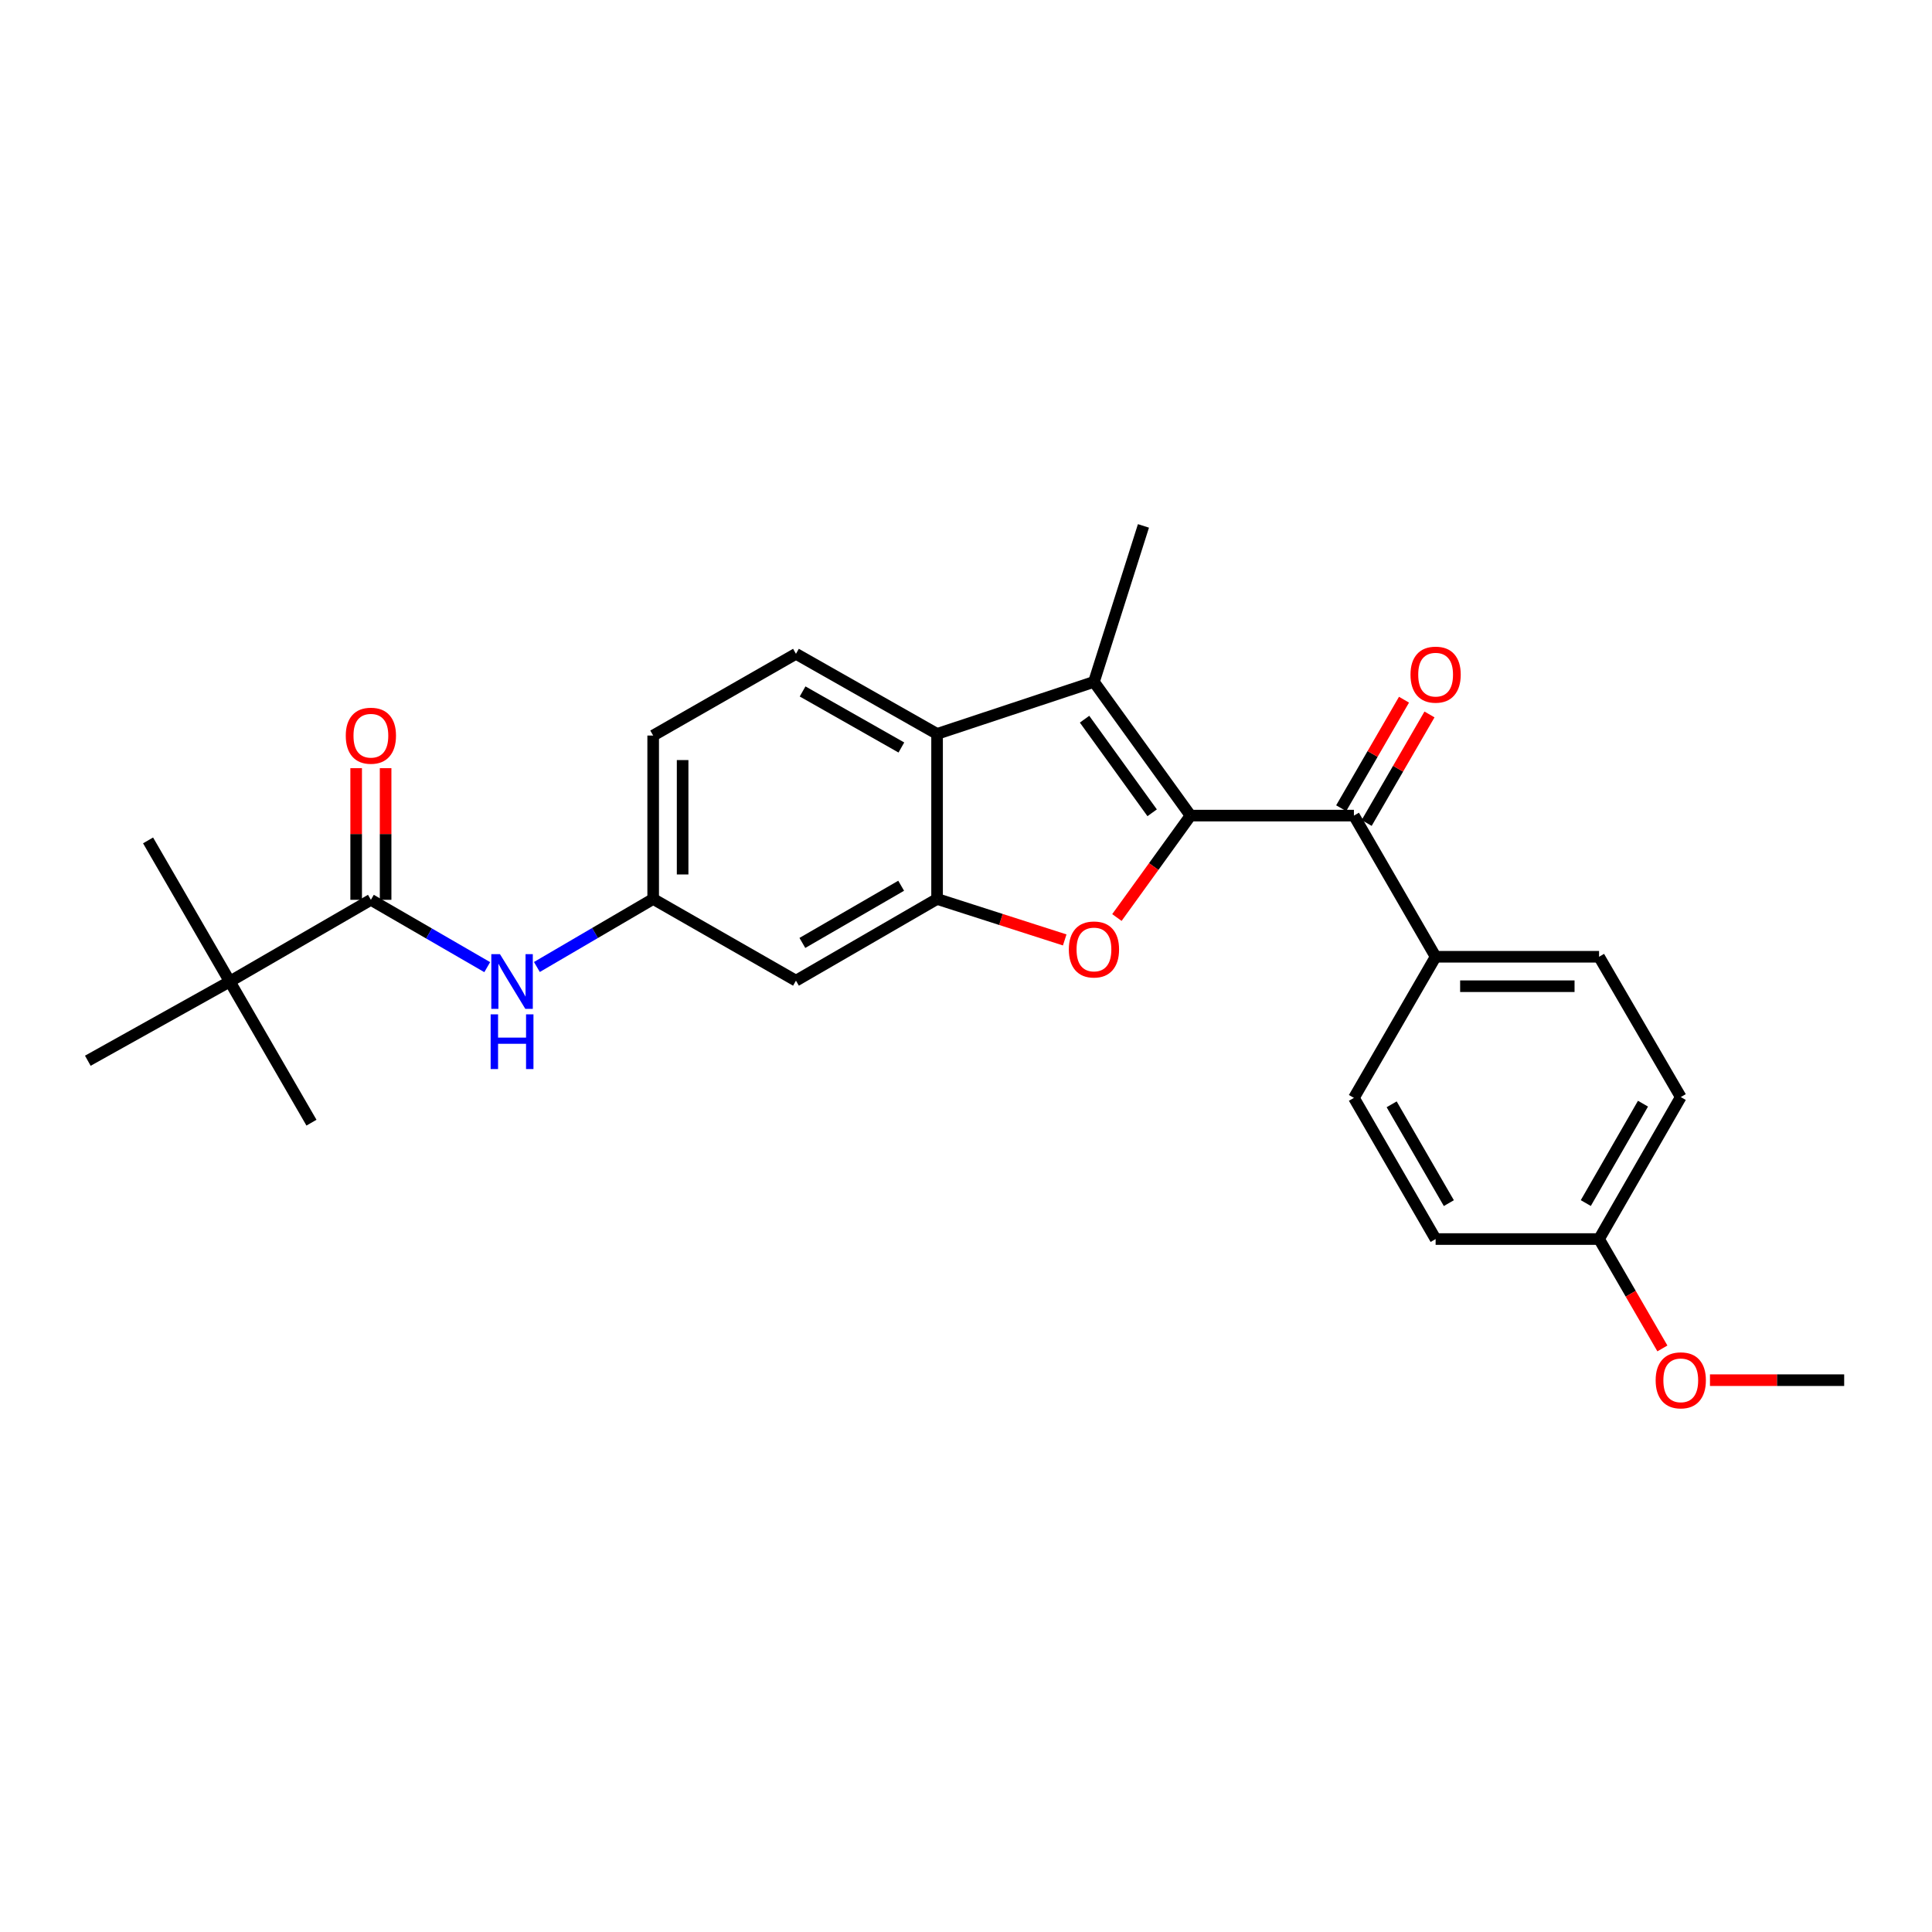 <?xml version='1.0' encoding='iso-8859-1'?>
<svg version='1.1' baseProfile='full'
              xmlns='http://www.w3.org/2000/svg'
                      xmlns:rdkit='http://www.rdkit.org/xml'
                      xmlns:xlink='http://www.w3.org/1999/xlink'
                  xml:space='preserve'
width='1000px' height='1000px' viewBox='0 0 1000 1000'>
<!-- END OF HEADER -->
<rect style='opacity:1.0;fill:#FFFFFF;stroke:none' width='1000' height='1000' x='0' y='0'> </rect>
<path class='bond-0' d='M 616.211,422.154 L 597.16,448.53' style='fill:none;fill-rule:evenodd;stroke:#000000;stroke-width:6px;stroke-linecap:butt;stroke-linejoin:miter;stroke-opacity:1' />
<path class='bond-0' d='M 597.16,448.53 L 578.11,474.906' style='fill:none;fill-rule:evenodd;stroke:#FF0000;stroke-width:6px;stroke-linecap:butt;stroke-linejoin:miter;stroke-opacity:1' />
<path class='bond-1' d='M 616.211,422.154 L 566.226,352.947' style='fill:none;fill-rule:evenodd;stroke:#000000;stroke-width:6px;stroke-linecap:butt;stroke-linejoin:miter;stroke-opacity:1' />
<path class='bond-1' d='M 596.357,420.697 L 561.367,372.253' style='fill:none;fill-rule:evenodd;stroke:#000000;stroke-width:6px;stroke-linecap:butt;stroke-linejoin:miter;stroke-opacity:1' />
<path class='bond-4' d='M 616.211,422.154 L 700.786,422.154' style='fill:none;fill-rule:evenodd;stroke:#000000;stroke-width:6px;stroke-linecap:butt;stroke-linejoin:miter;stroke-opacity:1' />
<path class='bond-2' d='M 551.094,486.505 L 518.062,475.905' style='fill:none;fill-rule:evenodd;stroke:#FF0000;stroke-width:6px;stroke-linecap:butt;stroke-linejoin:miter;stroke-opacity:1' />
<path class='bond-2' d='M 518.062,475.905 L 485.029,465.305' style='fill:none;fill-rule:evenodd;stroke:#000000;stroke-width:6px;stroke-linecap:butt;stroke-linejoin:miter;stroke-opacity:1' />
<path class='bond-3' d='M 566.226,352.947 L 485.029,379.866' style='fill:none;fill-rule:evenodd;stroke:#000000;stroke-width:6px;stroke-linecap:butt;stroke-linejoin:miter;stroke-opacity:1' />
<path class='bond-17' d='M 566.226,352.947 L 591.849,272.208' style='fill:none;fill-rule:evenodd;stroke:#000000;stroke-width:6px;stroke-linecap:butt;stroke-linejoin:miter;stroke-opacity:1' />
<path class='bond-7' d='M 485.029,465.305 L 411.987,507.593' style='fill:none;fill-rule:evenodd;stroke:#000000;stroke-width:6px;stroke-linecap:butt;stroke-linejoin:miter;stroke-opacity:1' />
<path class='bond-7' d='M 466.436,458.458 L 415.306,488.059' style='fill:none;fill-rule:evenodd;stroke:#000000;stroke-width:6px;stroke-linecap:butt;stroke-linejoin:miter;stroke-opacity:1' />
<path class='bond-26' d='M 485.029,465.305 L 485.029,379.866' style='fill:none;fill-rule:evenodd;stroke:#000000;stroke-width:6px;stroke-linecap:butt;stroke-linejoin:miter;stroke-opacity:1' />
<path class='bond-8' d='M 485.029,379.866 L 411.987,338.417' style='fill:none;fill-rule:evenodd;stroke:#000000;stroke-width:6px;stroke-linecap:butt;stroke-linejoin:miter;stroke-opacity:1' />
<path class='bond-8' d='M 466.55,386.905 L 415.421,357.89' style='fill:none;fill-rule:evenodd;stroke:#000000;stroke-width:6px;stroke-linecap:butt;stroke-linejoin:miter;stroke-opacity:1' />
<path class='bond-10' d='M 700.786,422.154 L 743.073,495.222' style='fill:none;fill-rule:evenodd;stroke:#000000;stroke-width:6px;stroke-linecap:butt;stroke-linejoin:miter;stroke-opacity:1' />
<path class='bond-12' d='M 707.381,425.972 L 723.642,397.886' style='fill:none;fill-rule:evenodd;stroke:#000000;stroke-width:6px;stroke-linecap:butt;stroke-linejoin:miter;stroke-opacity:1' />
<path class='bond-12' d='M 723.642,397.886 L 739.902,369.8' style='fill:none;fill-rule:evenodd;stroke:#FF0000;stroke-width:6px;stroke-linecap:butt;stroke-linejoin:miter;stroke-opacity:1' />
<path class='bond-12' d='M 694.19,418.336 L 710.451,390.249' style='fill:none;fill-rule:evenodd;stroke:#000000;stroke-width:6px;stroke-linecap:butt;stroke-linejoin:miter;stroke-opacity:1' />
<path class='bond-12' d='M 710.451,390.249 L 726.711,362.163' style='fill:none;fill-rule:evenodd;stroke:#FF0000;stroke-width:6px;stroke-linecap:butt;stroke-linejoin:miter;stroke-opacity:1' />
<path class='bond-5' d='M 191.971,465.746 L 222.079,483.171' style='fill:none;fill-rule:evenodd;stroke:#000000;stroke-width:6px;stroke-linecap:butt;stroke-linejoin:miter;stroke-opacity:1' />
<path class='bond-5' d='M 222.079,483.171 L 252.188,500.596' style='fill:none;fill-rule:evenodd;stroke:#0000FF;stroke-width:6px;stroke-linecap:butt;stroke-linejoin:miter;stroke-opacity:1' />
<path class='bond-9' d='M 191.971,465.746 L 118.929,508.033' style='fill:none;fill-rule:evenodd;stroke:#000000;stroke-width:6px;stroke-linecap:butt;stroke-linejoin:miter;stroke-opacity:1' />
<path class='bond-13' d='M 199.592,465.746 L 199.592,431.676' style='fill:none;fill-rule:evenodd;stroke:#000000;stroke-width:6px;stroke-linecap:butt;stroke-linejoin:miter;stroke-opacity:1' />
<path class='bond-13' d='M 199.592,431.676 L 199.592,397.607' style='fill:none;fill-rule:evenodd;stroke:#FF0000;stroke-width:6px;stroke-linecap:butt;stroke-linejoin:miter;stroke-opacity:1' />
<path class='bond-13' d='M 184.35,465.746 L 184.35,431.676' style='fill:none;fill-rule:evenodd;stroke:#000000;stroke-width:6px;stroke-linecap:butt;stroke-linejoin:miter;stroke-opacity:1' />
<path class='bond-13' d='M 184.35,431.676 L 184.35,397.607' style='fill:none;fill-rule:evenodd;stroke:#FF0000;stroke-width:6px;stroke-linecap:butt;stroke-linejoin:miter;stroke-opacity:1' />
<path class='bond-6' d='M 277.894,500.513 L 307.988,482.909' style='fill:none;fill-rule:evenodd;stroke:#0000FF;stroke-width:6px;stroke-linecap:butt;stroke-linejoin:miter;stroke-opacity:1' />
<path class='bond-6' d='M 307.988,482.909 L 338.081,465.305' style='fill:none;fill-rule:evenodd;stroke:#000000;stroke-width:6px;stroke-linecap:butt;stroke-linejoin:miter;stroke-opacity:1' />
<path class='bond-11' d='M 411.987,507.593 L 338.081,465.305' style='fill:none;fill-rule:evenodd;stroke:#000000;stroke-width:6px;stroke-linecap:butt;stroke-linejoin:miter;stroke-opacity:1' />
<path class='bond-16' d='M 411.987,338.417 L 338.081,380.721' style='fill:none;fill-rule:evenodd;stroke:#000000;stroke-width:6px;stroke-linecap:butt;stroke-linejoin:miter;stroke-opacity:1' />
<path class='bond-22' d='M 118.929,508.033 L 45.455,549.034' style='fill:none;fill-rule:evenodd;stroke:#000000;stroke-width:6px;stroke-linecap:butt;stroke-linejoin:miter;stroke-opacity:1' />
<path class='bond-23' d='M 118.929,508.033 L 161.216,581.092' style='fill:none;fill-rule:evenodd;stroke:#000000;stroke-width:6px;stroke-linecap:butt;stroke-linejoin:miter;stroke-opacity:1' />
<path class='bond-24' d='M 118.929,508.033 L 76.641,434.991' style='fill:none;fill-rule:evenodd;stroke:#000000;stroke-width:6px;stroke-linecap:butt;stroke-linejoin:miter;stroke-opacity:1' />
<path class='bond-14' d='M 743.073,495.222 L 827.674,495.222' style='fill:none;fill-rule:evenodd;stroke:#000000;stroke-width:6px;stroke-linecap:butt;stroke-linejoin:miter;stroke-opacity:1' />
<path class='bond-14' d='M 755.764,510.463 L 814.984,510.463' style='fill:none;fill-rule:evenodd;stroke:#000000;stroke-width:6px;stroke-linecap:butt;stroke-linejoin:miter;stroke-opacity:1' />
<path class='bond-15' d='M 743.073,495.222 L 700.786,568.264' style='fill:none;fill-rule:evenodd;stroke:#000000;stroke-width:6px;stroke-linecap:butt;stroke-linejoin:miter;stroke-opacity:1' />
<path class='bond-28' d='M 338.081,465.305 L 338.081,380.721' style='fill:none;fill-rule:evenodd;stroke:#000000;stroke-width:6px;stroke-linecap:butt;stroke-linejoin:miter;stroke-opacity:1' />
<path class='bond-28' d='M 353.323,452.618 L 353.323,393.409' style='fill:none;fill-rule:evenodd;stroke:#000000;stroke-width:6px;stroke-linecap:butt;stroke-linejoin:miter;stroke-opacity:1' />
<path class='bond-20' d='M 827.674,495.222 L 869.962,567.84' style='fill:none;fill-rule:evenodd;stroke:#000000;stroke-width:6px;stroke-linecap:butt;stroke-linejoin:miter;stroke-opacity:1' />
<path class='bond-19' d='M 700.786,568.264 L 743.073,641.331' style='fill:none;fill-rule:evenodd;stroke:#000000;stroke-width:6px;stroke-linecap:butt;stroke-linejoin:miter;stroke-opacity:1' />
<path class='bond-19' d='M 720.321,571.589 L 749.922,622.737' style='fill:none;fill-rule:evenodd;stroke:#000000;stroke-width:6px;stroke-linecap:butt;stroke-linejoin:miter;stroke-opacity:1' />
<path class='bond-18' d='M 827.674,641.331 L 743.073,641.331' style='fill:none;fill-rule:evenodd;stroke:#000000;stroke-width:6px;stroke-linecap:butt;stroke-linejoin:miter;stroke-opacity:1' />
<path class='bond-21' d='M 827.674,641.331 L 844.062,669.638' style='fill:none;fill-rule:evenodd;stroke:#000000;stroke-width:6px;stroke-linecap:butt;stroke-linejoin:miter;stroke-opacity:1' />
<path class='bond-21' d='M 844.062,669.638 L 860.45,697.944' style='fill:none;fill-rule:evenodd;stroke:#FF0000;stroke-width:6px;stroke-linecap:butt;stroke-linejoin:miter;stroke-opacity:1' />
<path class='bond-27' d='M 827.674,641.331 L 869.962,567.84' style='fill:none;fill-rule:evenodd;stroke:#000000;stroke-width:6px;stroke-linecap:butt;stroke-linejoin:miter;stroke-opacity:1' />
<path class='bond-27' d='M 820.806,622.706 L 850.408,571.262' style='fill:none;fill-rule:evenodd;stroke:#000000;stroke-width:6px;stroke-linecap:butt;stroke-linejoin:miter;stroke-opacity:1' />
<path class='bond-25' d='M 885.076,714.374 L 919.811,714.374' style='fill:none;fill-rule:evenodd;stroke:#FF0000;stroke-width:6px;stroke-linecap:butt;stroke-linejoin:miter;stroke-opacity:1' />
<path class='bond-25' d='M 919.811,714.374 L 954.545,714.374' style='fill:none;fill-rule:evenodd;stroke:#000000;stroke-width:6px;stroke-linecap:butt;stroke-linejoin:miter;stroke-opacity:1' />
<path  class='atom-1' d='M 553.226 491.44
Q 553.226 484.64, 556.586 480.84
Q 559.946 477.04, 566.226 477.04
Q 572.506 477.04, 575.866 480.84
Q 579.226 484.64, 579.226 491.44
Q 579.226 498.32, 575.826 502.24
Q 572.426 506.12, 566.226 506.12
Q 559.986 506.12, 556.586 502.24
Q 553.226 498.36, 553.226 491.44
M 566.226 502.92
Q 570.546 502.92, 572.866 500.04
Q 575.226 497.12, 575.226 491.44
Q 575.226 485.88, 572.866 483.08
Q 570.546 480.24, 566.226 480.24
Q 561.906 480.24, 559.546 483.04
Q 557.226 485.84, 557.226 491.44
Q 557.226 497.16, 559.546 500.04
Q 561.906 502.92, 566.226 502.92
' fill='#FF0000'/>
<path  class='atom-7' d='M 258.779 493.873
L 268.059 508.873
Q 268.979 510.353, 270.459 513.033
Q 271.939 515.713, 272.019 515.873
L 272.019 493.873
L 275.779 493.873
L 275.779 522.193
L 271.899 522.193
L 261.939 505.793
Q 260.779 503.873, 259.539 501.673
Q 258.339 499.473, 257.979 498.793
L 257.979 522.193
L 254.299 522.193
L 254.299 493.873
L 258.779 493.873
' fill='#0000FF'/>
<path  class='atom-7' d='M 253.959 525.025
L 257.799 525.025
L 257.799 537.065
L 272.279 537.065
L 272.279 525.025
L 276.119 525.025
L 276.119 553.345
L 272.279 553.345
L 272.279 540.265
L 257.799 540.265
L 257.799 553.345
L 253.959 553.345
L 253.959 525.025
' fill='#0000FF'/>
<path  class='atom-13' d='M 730.073 349.192
Q 730.073 342.392, 733.433 338.592
Q 736.793 334.792, 743.073 334.792
Q 749.353 334.792, 752.713 338.592
Q 756.073 342.392, 756.073 349.192
Q 756.073 356.072, 752.673 359.992
Q 749.273 363.872, 743.073 363.872
Q 736.833 363.872, 733.433 359.992
Q 730.073 356.112, 730.073 349.192
M 743.073 360.672
Q 747.393 360.672, 749.713 357.792
Q 752.073 354.872, 752.073 349.192
Q 752.073 343.632, 749.713 340.832
Q 747.393 337.992, 743.073 337.992
Q 738.753 337.992, 736.393 340.792
Q 734.073 343.592, 734.073 349.192
Q 734.073 354.912, 736.393 357.792
Q 738.753 360.672, 743.073 360.672
' fill='#FF0000'/>
<path  class='atom-14' d='M 178.971 380.801
Q 178.971 374.001, 182.331 370.201
Q 185.691 366.401, 191.971 366.401
Q 198.251 366.401, 201.611 370.201
Q 204.971 374.001, 204.971 380.801
Q 204.971 387.681, 201.571 391.601
Q 198.171 395.481, 191.971 395.481
Q 185.731 395.481, 182.331 391.601
Q 178.971 387.721, 178.971 380.801
M 191.971 392.281
Q 196.291 392.281, 198.611 389.401
Q 200.971 386.481, 200.971 380.801
Q 200.971 375.241, 198.611 372.441
Q 196.291 369.601, 191.971 369.601
Q 187.651 369.601, 185.291 372.401
Q 182.971 375.201, 182.971 380.801
Q 182.971 386.521, 185.291 389.401
Q 187.651 392.281, 191.971 392.281
' fill='#FF0000'/>
<path  class='atom-22' d='M 856.962 714.454
Q 856.962 707.654, 860.322 703.854
Q 863.682 700.054, 869.962 700.054
Q 876.242 700.054, 879.602 703.854
Q 882.962 707.654, 882.962 714.454
Q 882.962 721.334, 879.562 725.254
Q 876.162 729.134, 869.962 729.134
Q 863.722 729.134, 860.322 725.254
Q 856.962 721.374, 856.962 714.454
M 869.962 725.934
Q 874.282 725.934, 876.602 723.054
Q 878.962 720.134, 878.962 714.454
Q 878.962 708.894, 876.602 706.094
Q 874.282 703.254, 869.962 703.254
Q 865.642 703.254, 863.282 706.054
Q 860.962 708.854, 860.962 714.454
Q 860.962 720.174, 863.282 723.054
Q 865.642 725.934, 869.962 725.934
' fill='#FF0000'/>
</svg>
